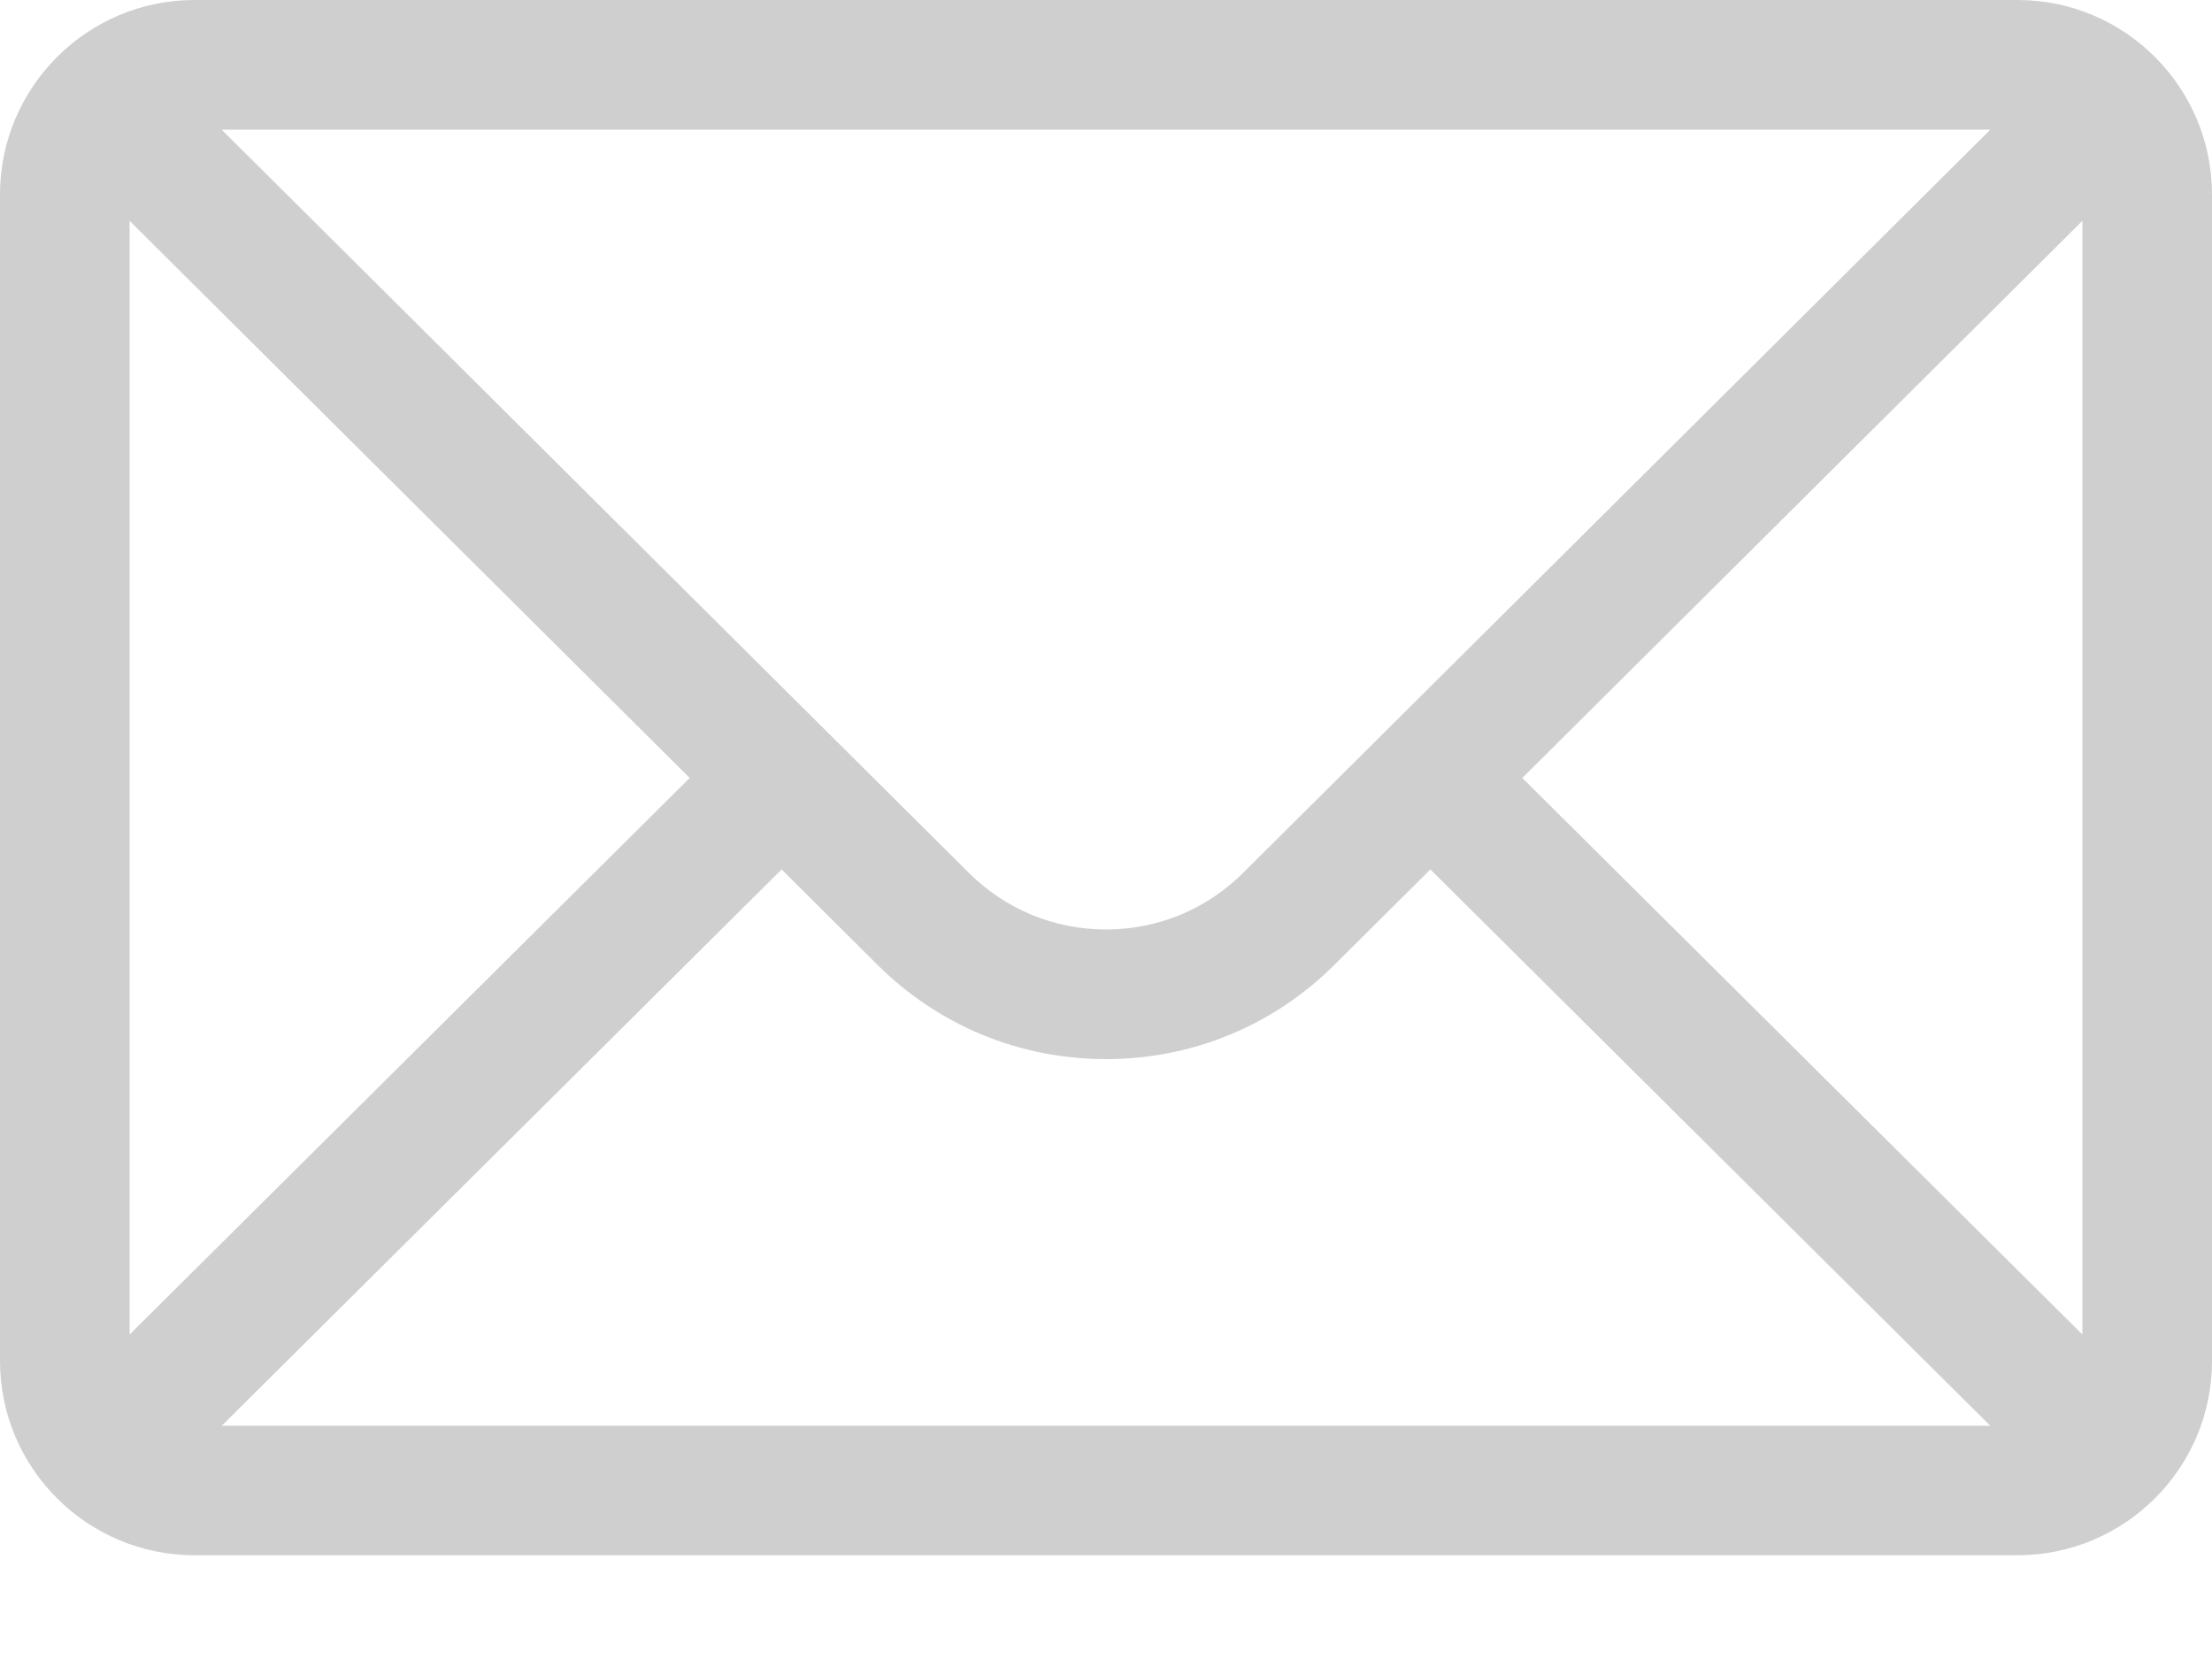 <svg width="20" height="15" viewBox="0 0 20 15" fill="none" xmlns="http://www.w3.org/2000/svg">
<path d="M18.242 0H1.758C0.787 0 0 0.791 0 1.758V12.305C0 13.277 0.792 14.062 1.758 14.062H18.242C19.205 14.062 20 13.28 20 12.305V1.758C20 0.793 19.216 0 18.242 0ZM17.996 1.172C17.637 1.529 11.456 7.677 11.243 7.889C10.911 8.221 10.47 8.404 10 8.404C9.53 8.404 9.089 8.221 8.756 7.888C8.612 7.745 2.5 1.665 2.004 1.172H17.996ZM1.172 12.066V1.997L6.236 7.034L1.172 12.066ZM2.005 12.891L7.067 7.861L7.928 8.718C8.482 9.271 9.217 9.576 10 9.576C10.783 9.576 11.518 9.271 12.07 8.719L12.933 7.861L17.995 12.891H2.005ZM18.828 12.066L13.764 7.034L18.828 1.997V12.066Z" fill="#CFCFCF"/>
</svg>
